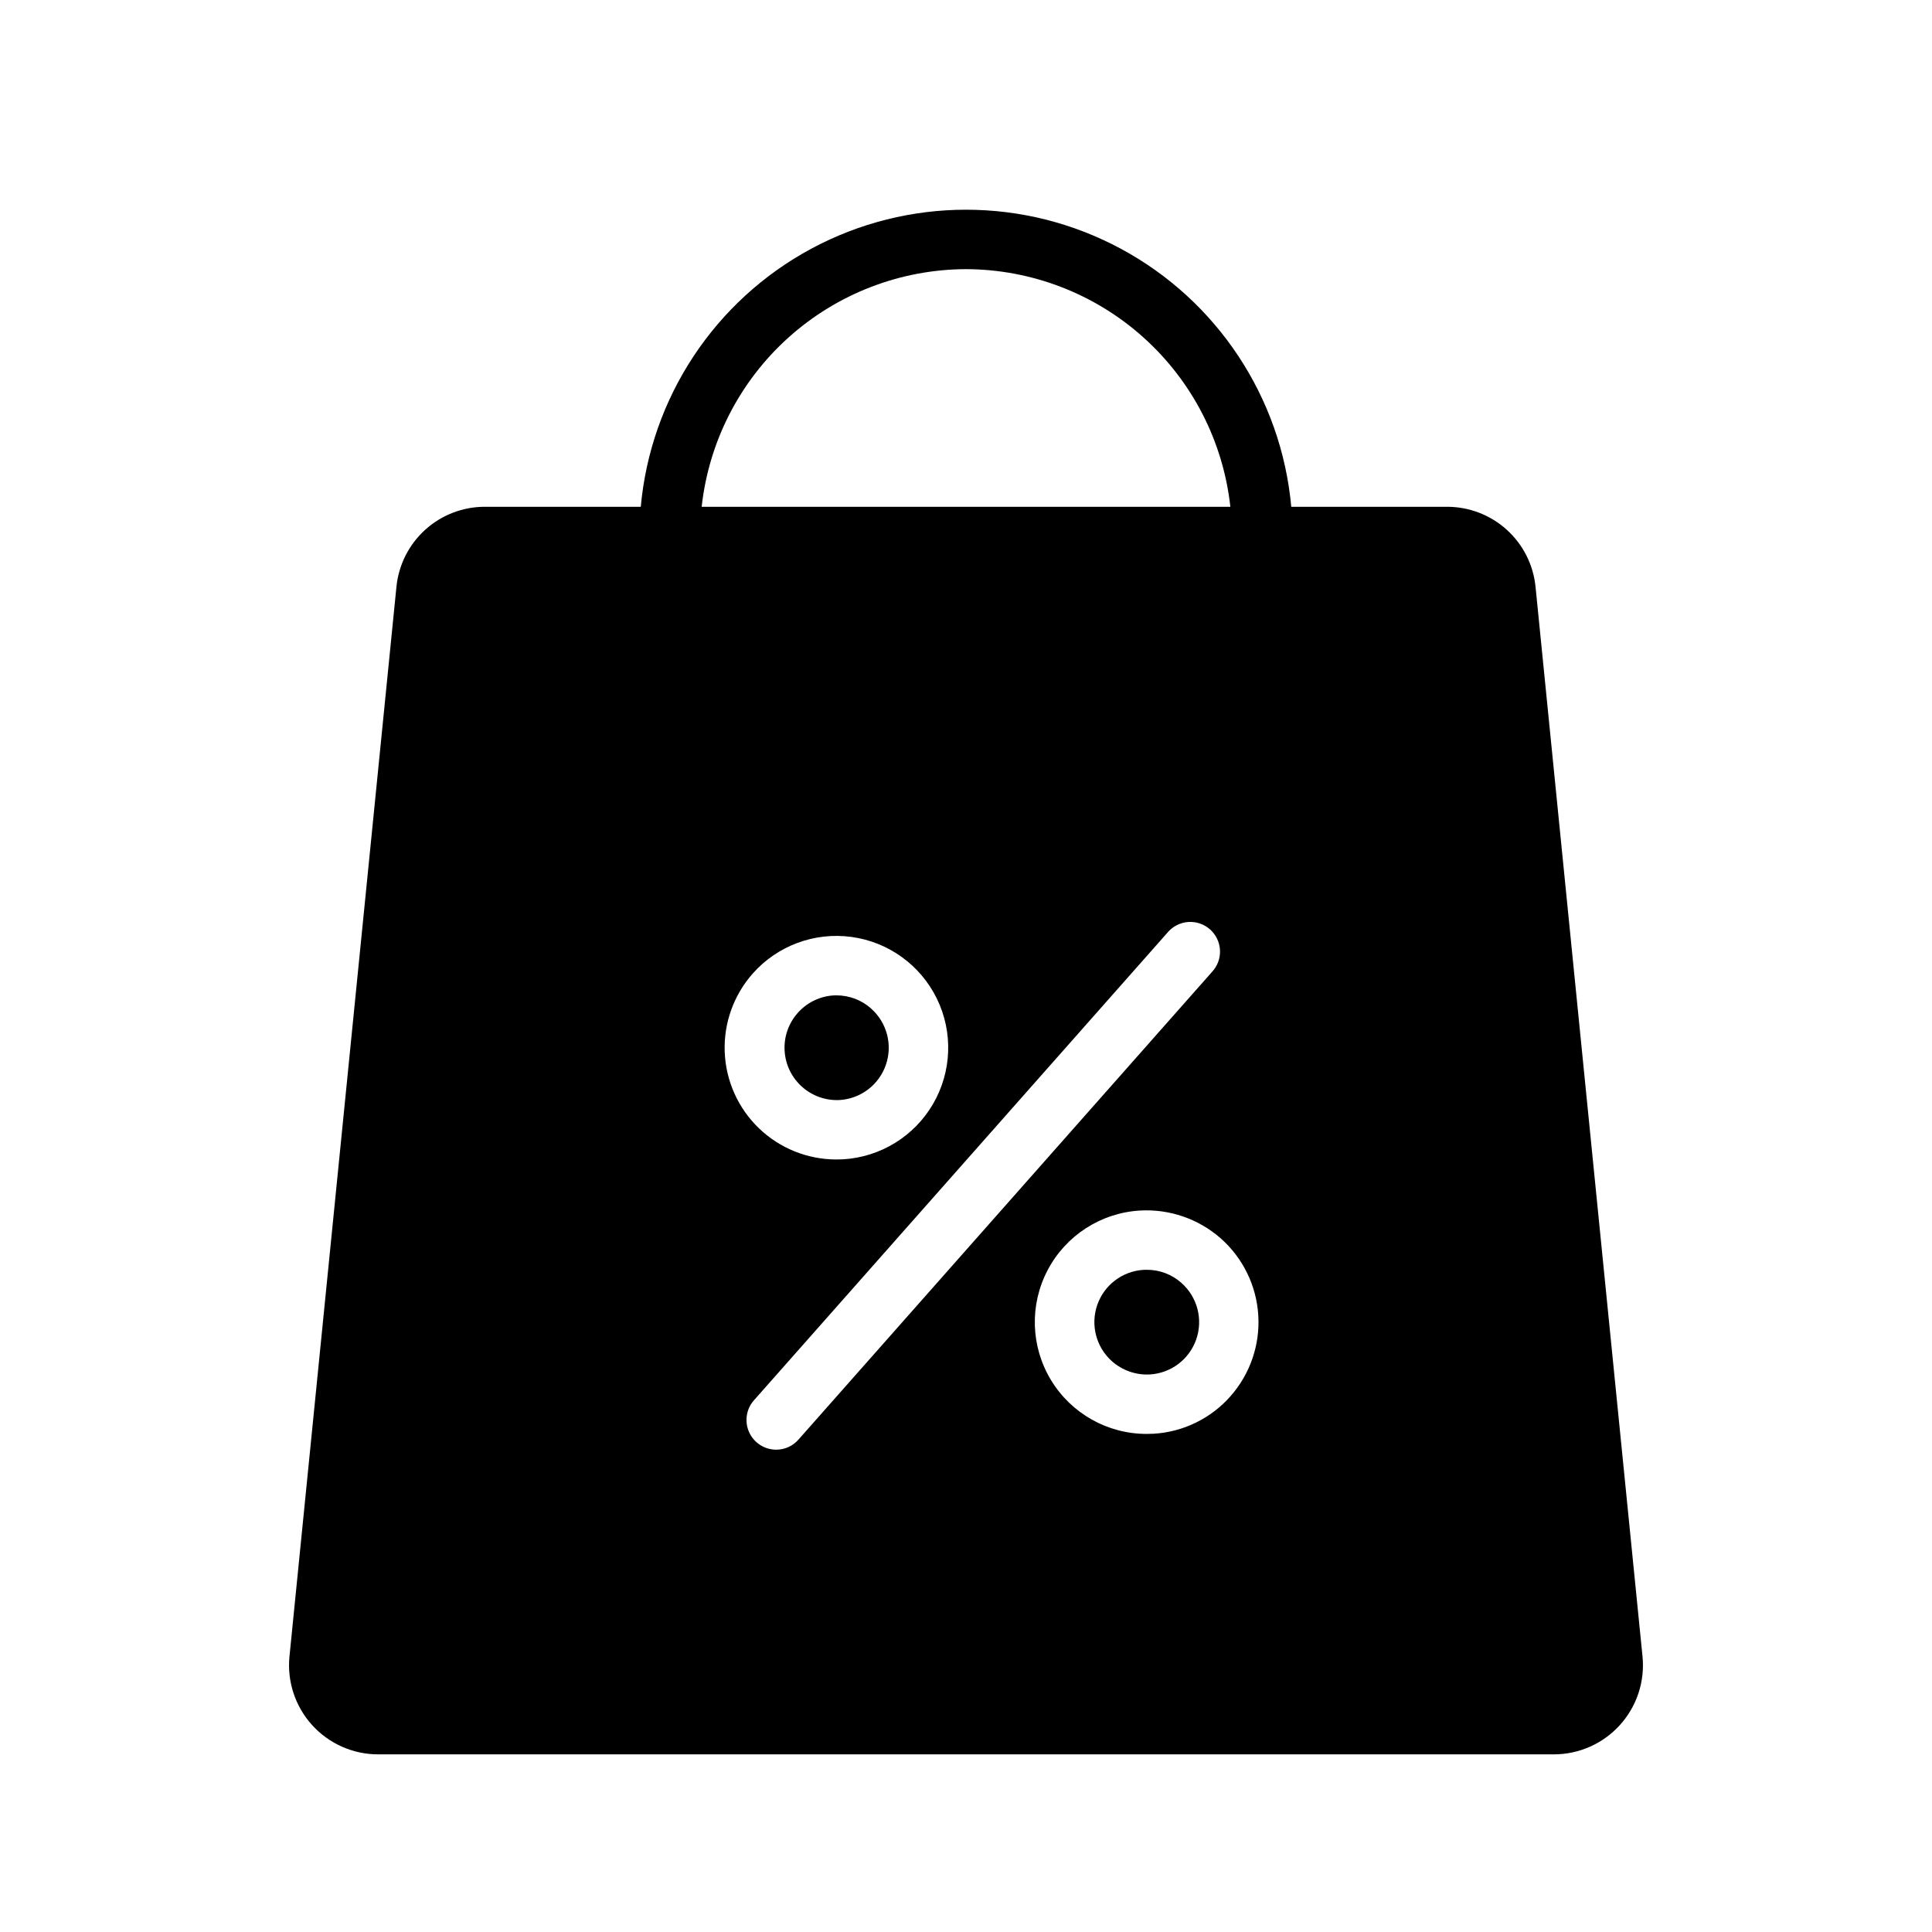 <?xml version="1.0" encoding="UTF-8"?>
<!-- Uploaded to: SVG Repo, www.svgrepo.com, Generator: SVG Repo Mixer Tools -->
<svg fill="#000000" width="800px" height="800px" version="1.1" viewBox="144 144 512 512" xmlns="http://www.w3.org/2000/svg">
 <g>
  <path d="m366.5 435.52c5.602-0.344 10.445-4.027 12.27-9.336 1.828-5.309 0.277-11.191-3.926-14.91v-0.016c-2.527-2.246-5.797-3.481-9.176-3.477-0.285 0-0.578 0-0.859 0.016l-0.004 0.004c-7.594 0.543-13.336 7.102-12.871 14.699 0.469 7.602 6.965 13.41 14.57 13.02z"/>
  <path d="m457.09 483.98c-2.527-2.246-5.789-3.484-9.172-3.473-0.285 0-0.578 0-0.867 0.016-5.606 0.34-10.449 4.023-12.277 9.332-1.824 5.309-0.273 11.195 3.934 14.914 2.762 2.434 6.371 3.684 10.047 3.473 5.602-0.34 10.449-4.027 12.273-9.332 1.828-5.309 0.277-11.195-3.93-14.914z"/>
  <path d="m550.94 299.57c-0.566-5.836-3.285-11.246-7.633-15.18-4.344-3.93-10-6.102-15.859-6.086h-41.25c-2.625-28.941-19.605-54.637-45.199-68.402-25.598-13.766-56.391-13.766-81.988 0-25.594 13.766-42.574 39.461-45.199 68.402h-41.25c-5.863-0.02-11.523 2.148-15.871 6.082-4.348 3.934-7.07 9.348-7.637 15.184l-28.34 283.39v-0.004c-0.664 6.641 1.512 13.25 5.988 18.199 4.477 4.945 10.836 7.769 17.508 7.769h311.57c6.672 0 13.035-2.82 17.512-7.769 4.481-4.949 6.656-11.559 5.988-18.199zm-150.94-84.242c17.375 0.051 34.125 6.5 47.047 18.117 12.926 11.617 21.117 27.586 23.012 44.859h-140.11c1.895-17.27 10.086-33.238 23.004-44.855 12.922-11.613 29.668-18.066 47.043-18.121zm-56.543 186.7c6.555-7.414 16.379-11.066 26.184-9.734 9.809 1.332 18.301 7.469 22.641 16.363 4.344 8.895 3.957 19.367-1.023 27.918-4.984 8.551-13.906 14.047-23.785 14.652-0.629 0.031-1.238 0.047-1.852 0.047-7.644-0.012-14.984-2.973-20.496-8.27-5.508-5.297-8.758-12.516-9.066-20.152-0.312-7.637 2.34-15.098 7.398-20.824zm6.242 126.15c-3.094 0-5.902-1.816-7.176-4.637-1.27-2.824-0.77-6.129 1.281-8.449l109.62-123.97h-0.004c1.367-1.621 3.328-2.629 5.445-2.785 2.117-0.156 4.207 0.547 5.797 1.953 1.59 1.406 2.543 3.394 2.648 5.512 0.105 2.121-0.652 4.191-2.098 5.746l-109.62 123.97c-1.492 1.699-3.644 2.668-5.902 2.66zm120.4-14.168c-5.195 5.902-12.535 9.484-20.387 9.945-0.613 0.031-1.238 0.047-1.852 0.047h-0.004c-10.371 0-19.988-5.426-25.352-14.305-5.363-8.875-5.695-19.91-0.871-29.094 4.82-9.184 14.094-15.176 24.449-15.797 7.836-0.457 15.535 2.195 21.434 7.379 5.883 5.207 9.461 12.535 9.945 20.375 0.484 7.844-2.164 15.555-7.363 21.445z"/>
 </g>
</svg>